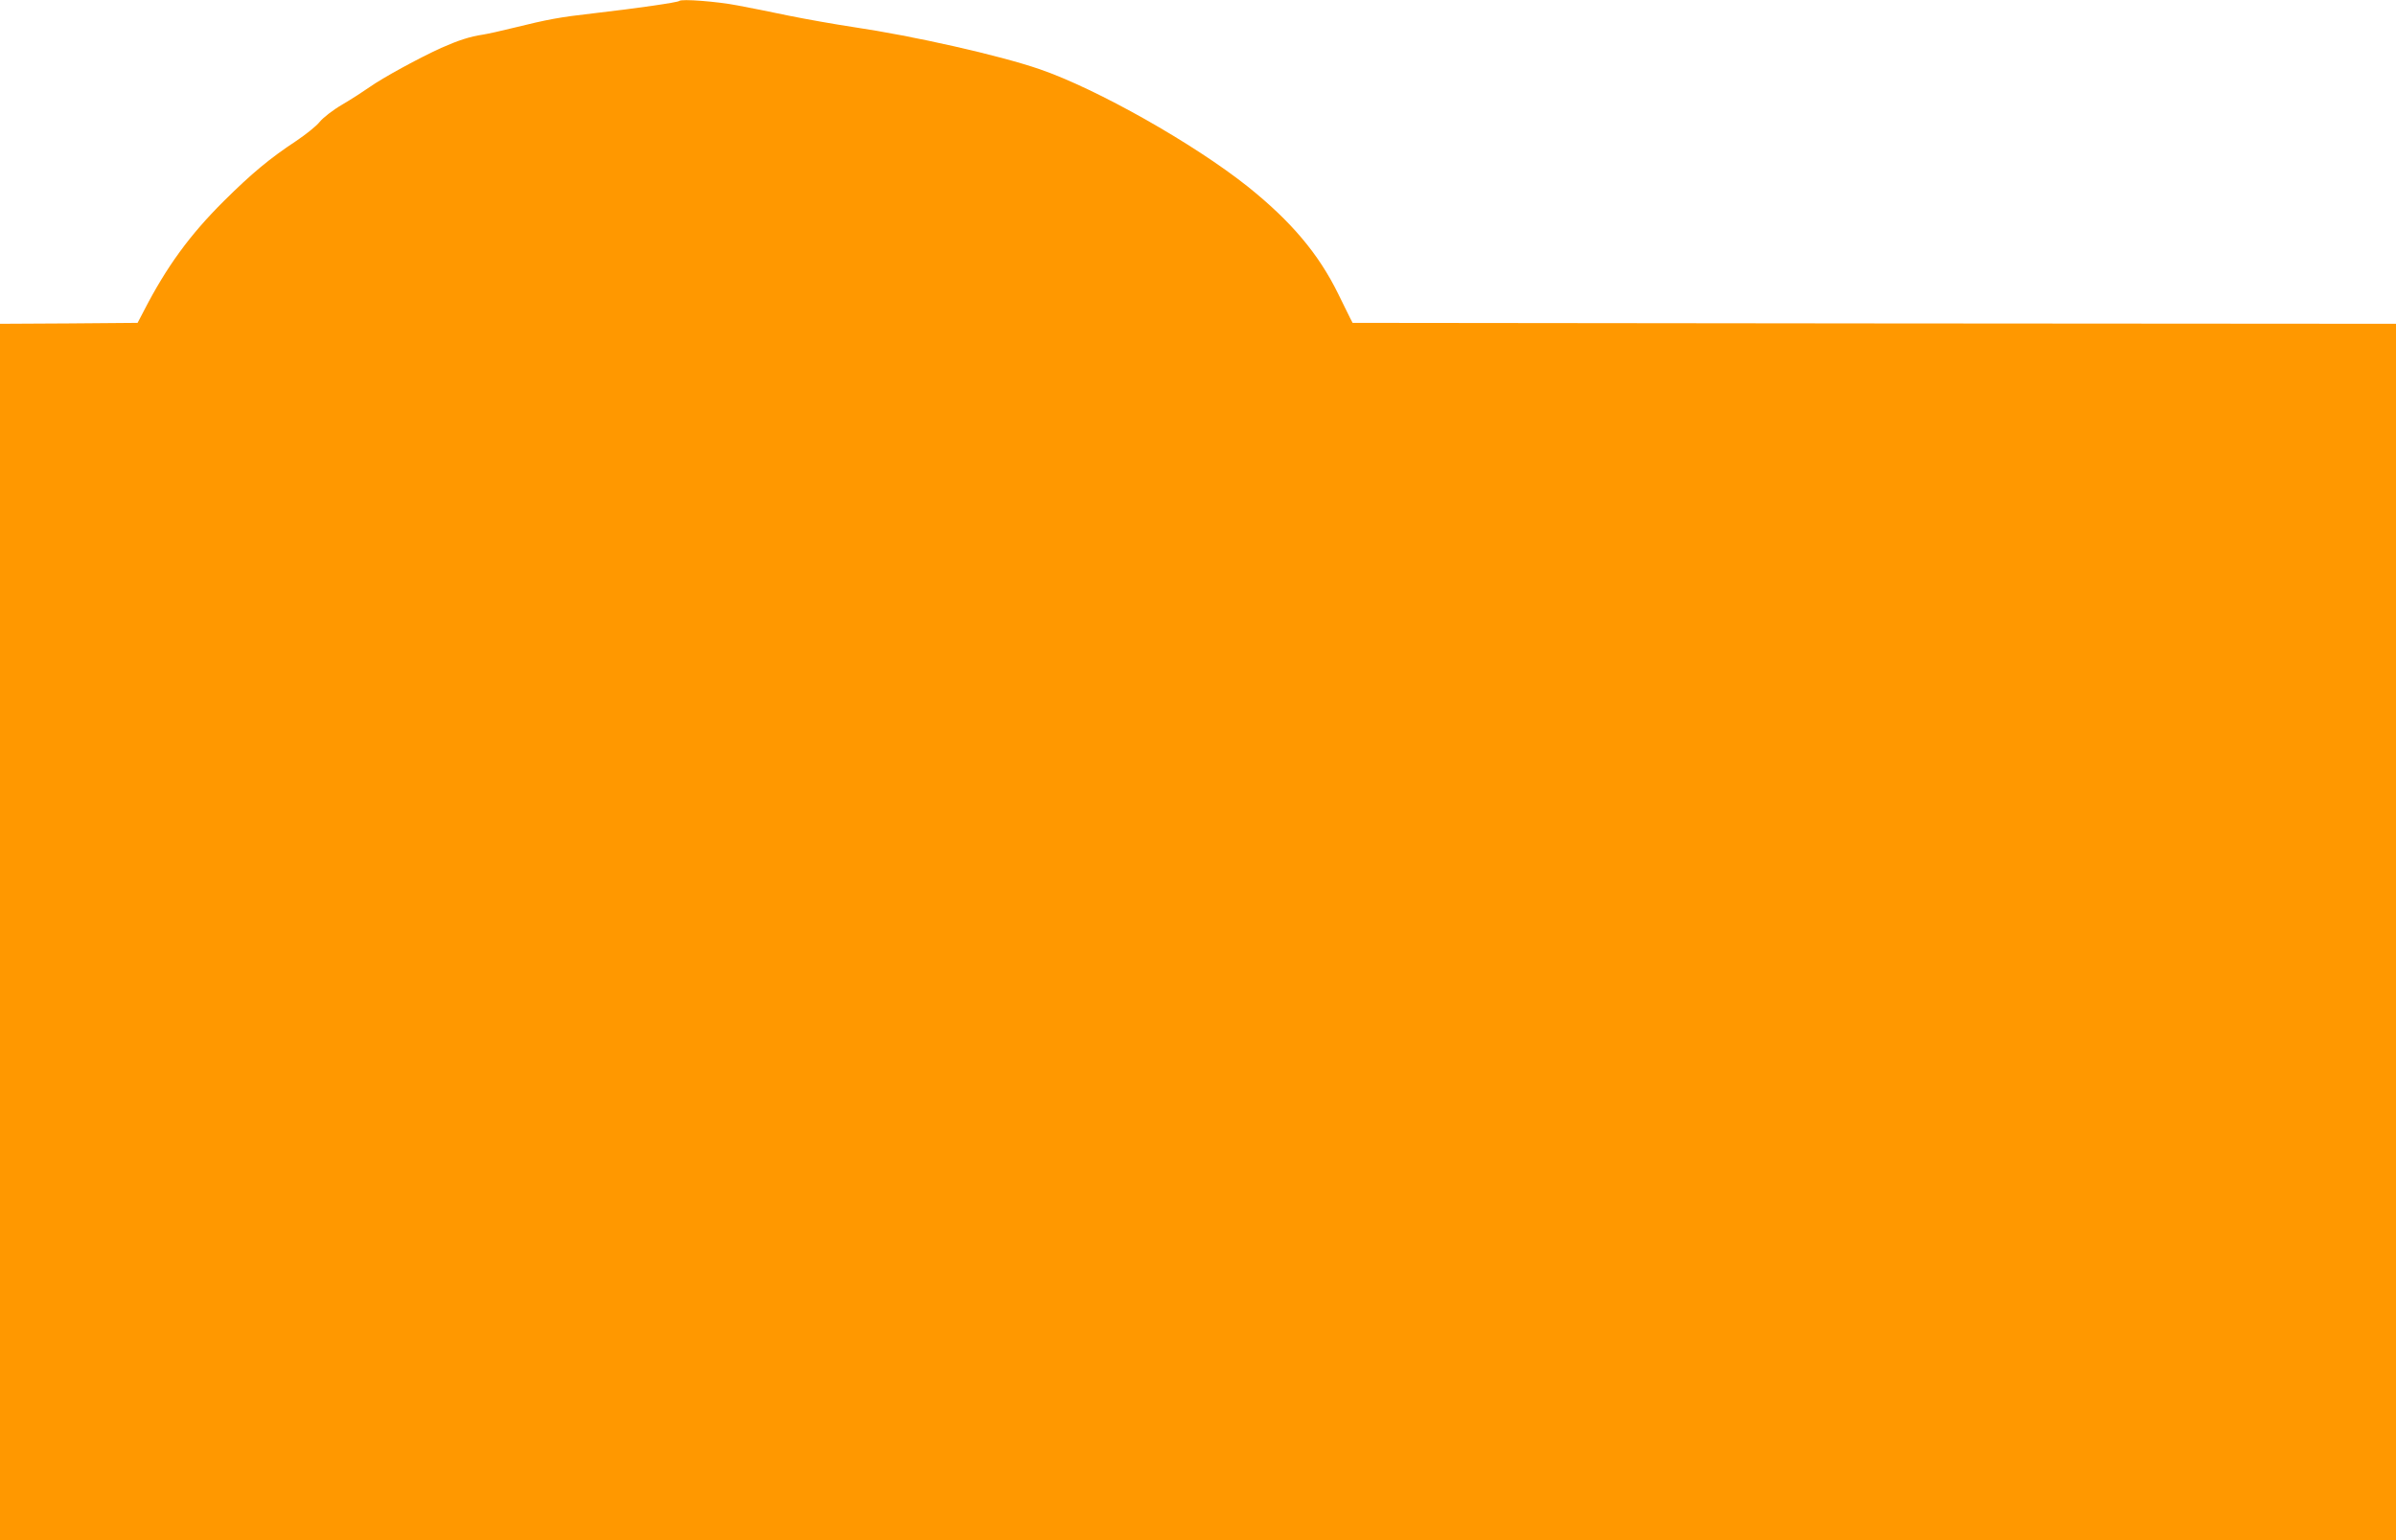 <?xml version="1.0" standalone="no"?>
<!DOCTYPE svg PUBLIC "-//W3C//DTD SVG 20010904//EN"
 "http://www.w3.org/TR/2001/REC-SVG-20010904/DTD/svg10.dtd">
<svg version="1.0" xmlns="http://www.w3.org/2000/svg"
 width="1280pt" height="823pt" viewBox="0 0 1280 823"
 preserveAspectRatio="xMidYMid meet">
<g transform="translate(0,823) scale(0.1,-0.1)"
fill="#ff9800" stroke="none">
<path d="M3629 8225 c-8 -8 -223 -39 -457 -66 -185 -21 -243 -32 -430 -78 -64
-16 -137 -32 -162 -36 -69 -10 -133 -31 -223 -71 -119 -54 -313 -160 -382
-209 -33 -23 -99 -66 -147 -94 -50 -29 -101 -69 -120 -92 -17 -22 -75 -68
-127 -103 -138 -91 -236 -172 -385 -320 -183 -182 -306 -351 -427 -586 l-34
-65 -367 -3 -368 -2 0 -3250 0 -3250 6400 0 6400 0 0 3250 0 3250 -2787 2
-2787 3 -13 25 c-7 14 -36 72 -64 130 -105 214 -251 387 -483 573 -289 230
-806 522 -1111 627 -214 74 -675 178 -1000 226 -93 14 -246 41 -340 60 -93 20
-217 44 -275 55 -108 21 -300 36 -311 24z"/>
</g>
</svg>
